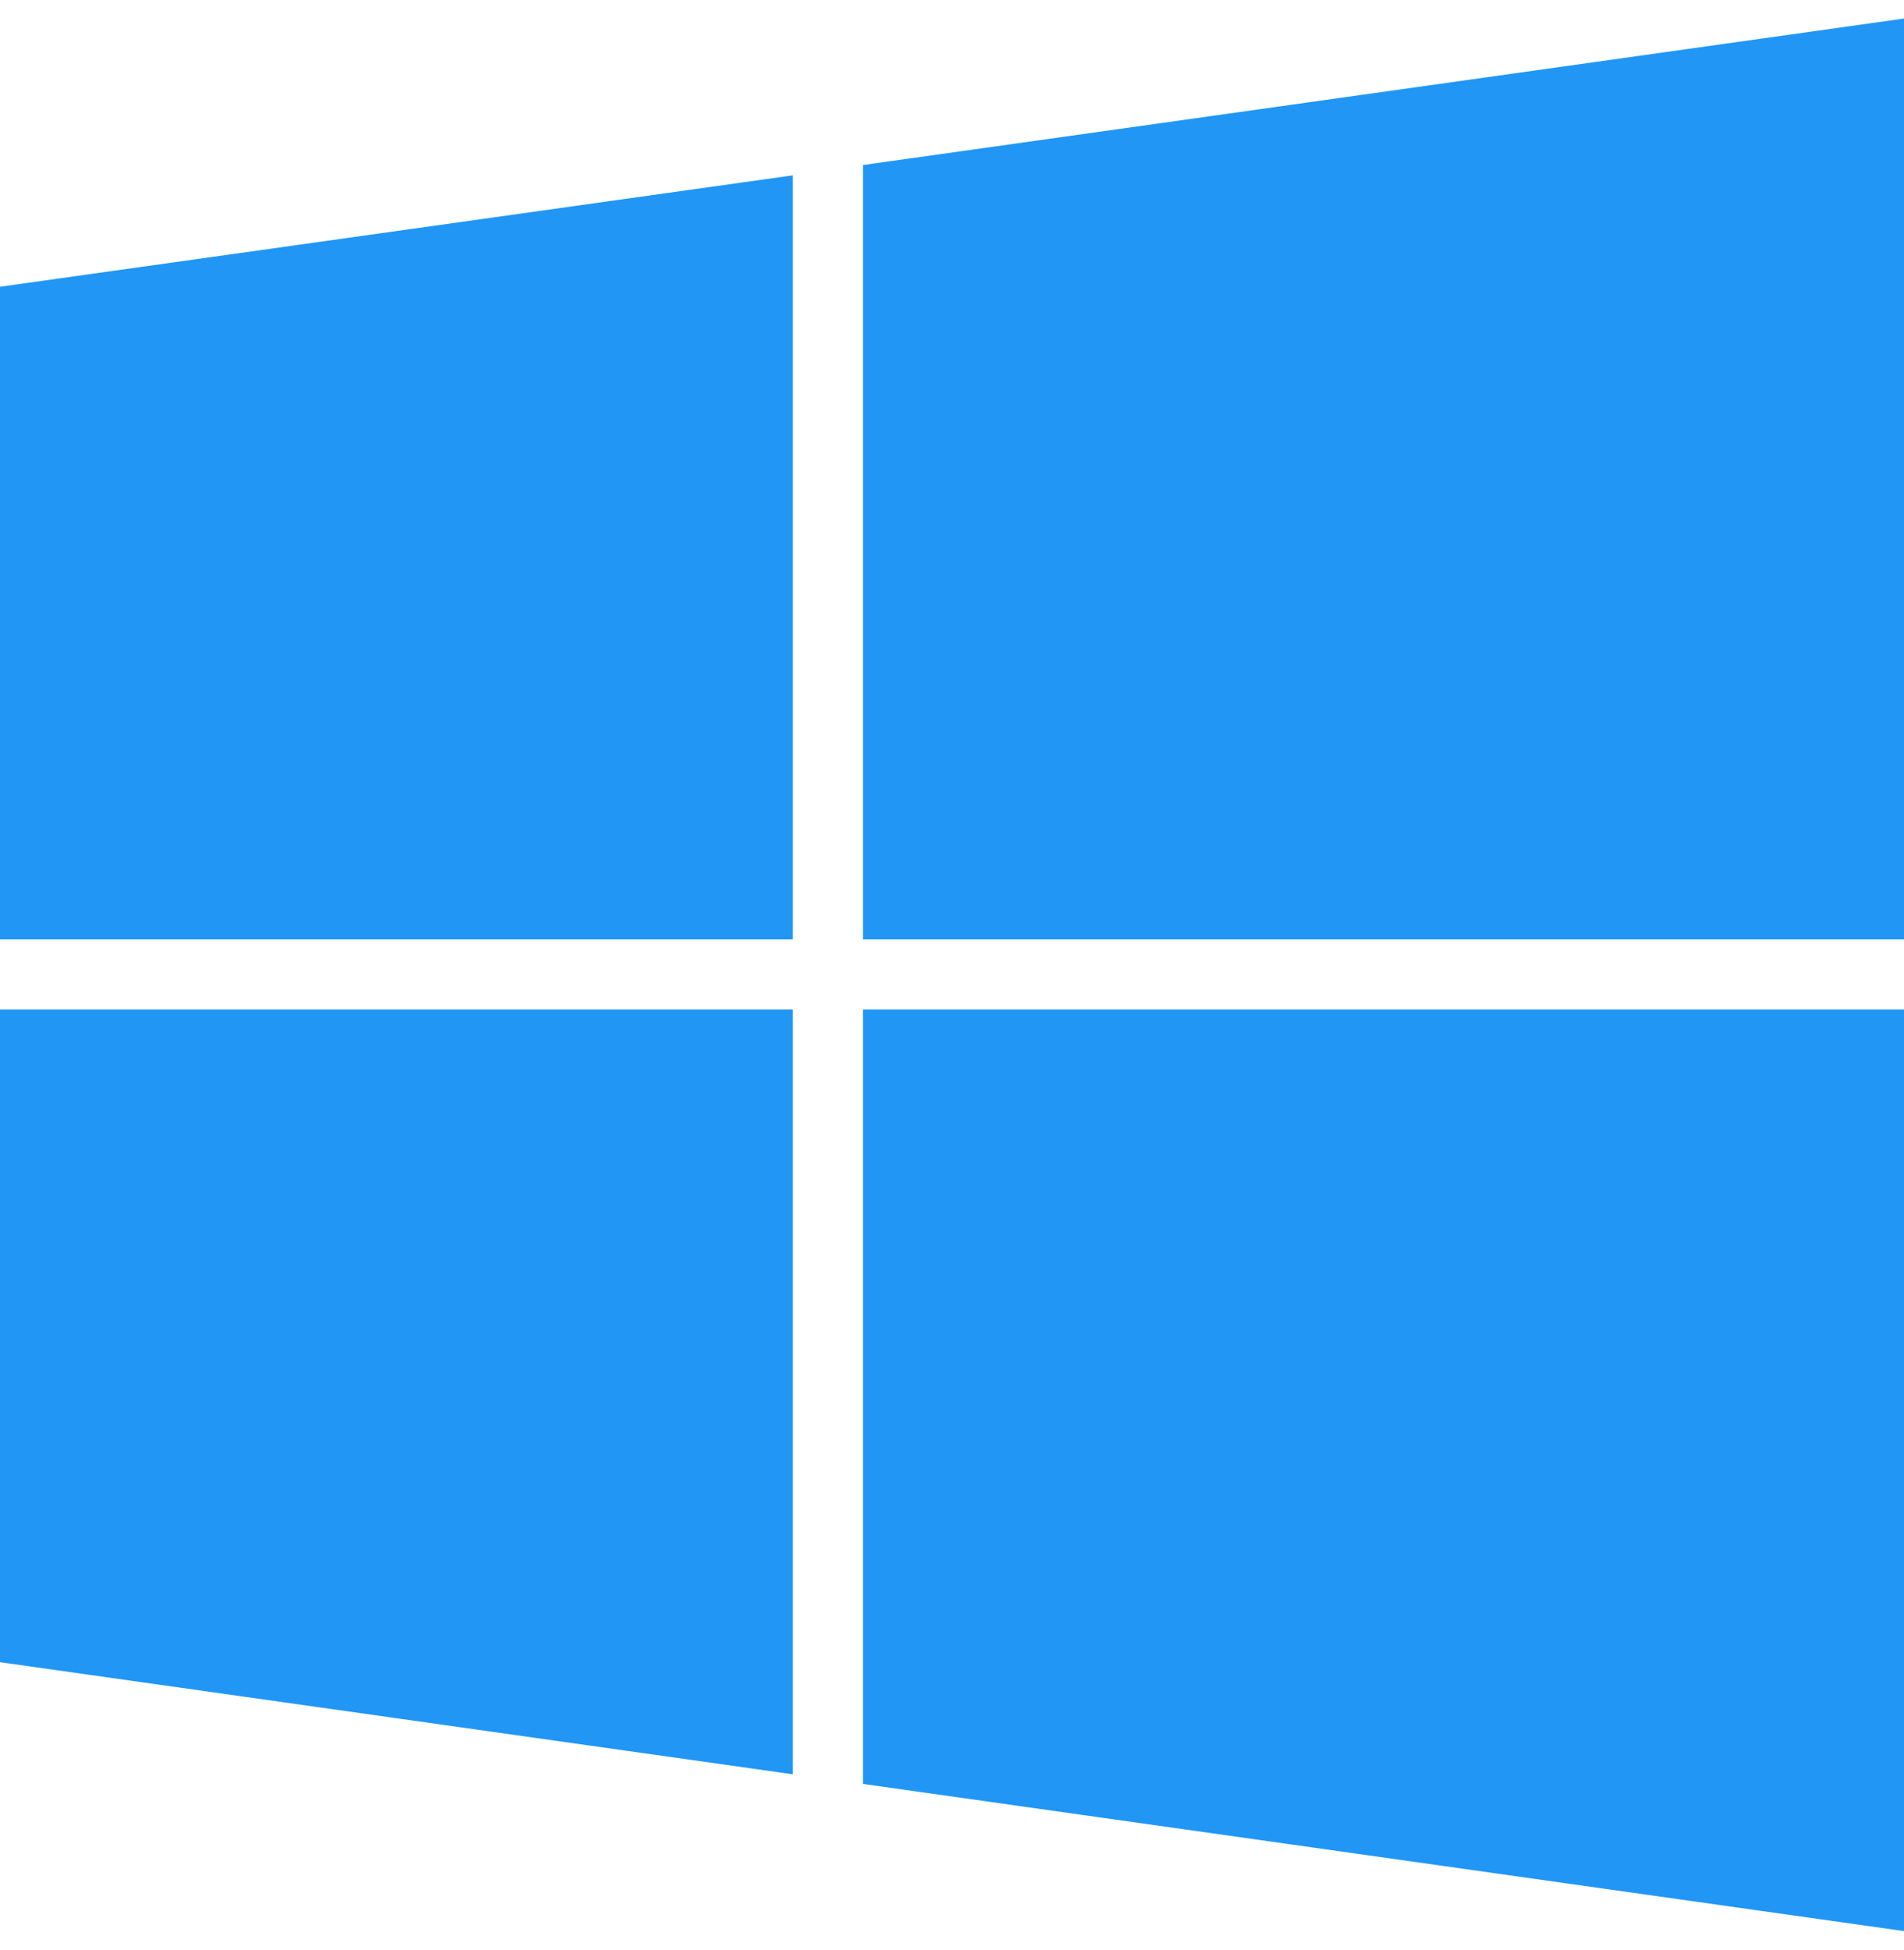 <?xml version="1.0" encoding="UTF-8"?>
<!DOCTYPE svg PUBLIC "-//W3C//DTD SVG 1.1//EN" "http://www.w3.org/Graphics/SVG/1.1/DTD/svg11.dtd">
<!-- Creator: CorelDRAW 2018 (64-Bit) -->
<svg xmlns="http://www.w3.org/2000/svg" xml:space="preserve" width="42px" height="43px" version="1.1" style="shape-rendering:geometricPrecision; text-rendering:geometricPrecision; image-rendering:optimizeQuality; fill-rule:evenodd; clip-rule:evenodd"
viewBox="0 0 276.9 278.1"
 xmlns:xlink="http://www.w3.org/1999/xlink">
 <defs>
  <style type="text/css">
   <![CDATA[
    .fil0 {fill:#2196f5;fill-rule:nonzero}
   ]]>
  </style>
 </defs>
 <g id="trading-platforms-logos">
  <path class="fil0" d="M115.3 133.9l0 -111.1 -115.3 16.2 0 94.9 115.3 0zm10.2 10.2l0 112.6 151.4 21.4 0 -134 -151.4 0zm-10.2 0l-115.3 0 0 94.9 115.3 16.3 0 -111.2zm10.2 -10.2l151.4 0 0 -133.9 -151.4 21.3 0 112.6z"/>
 </g>
</svg>
